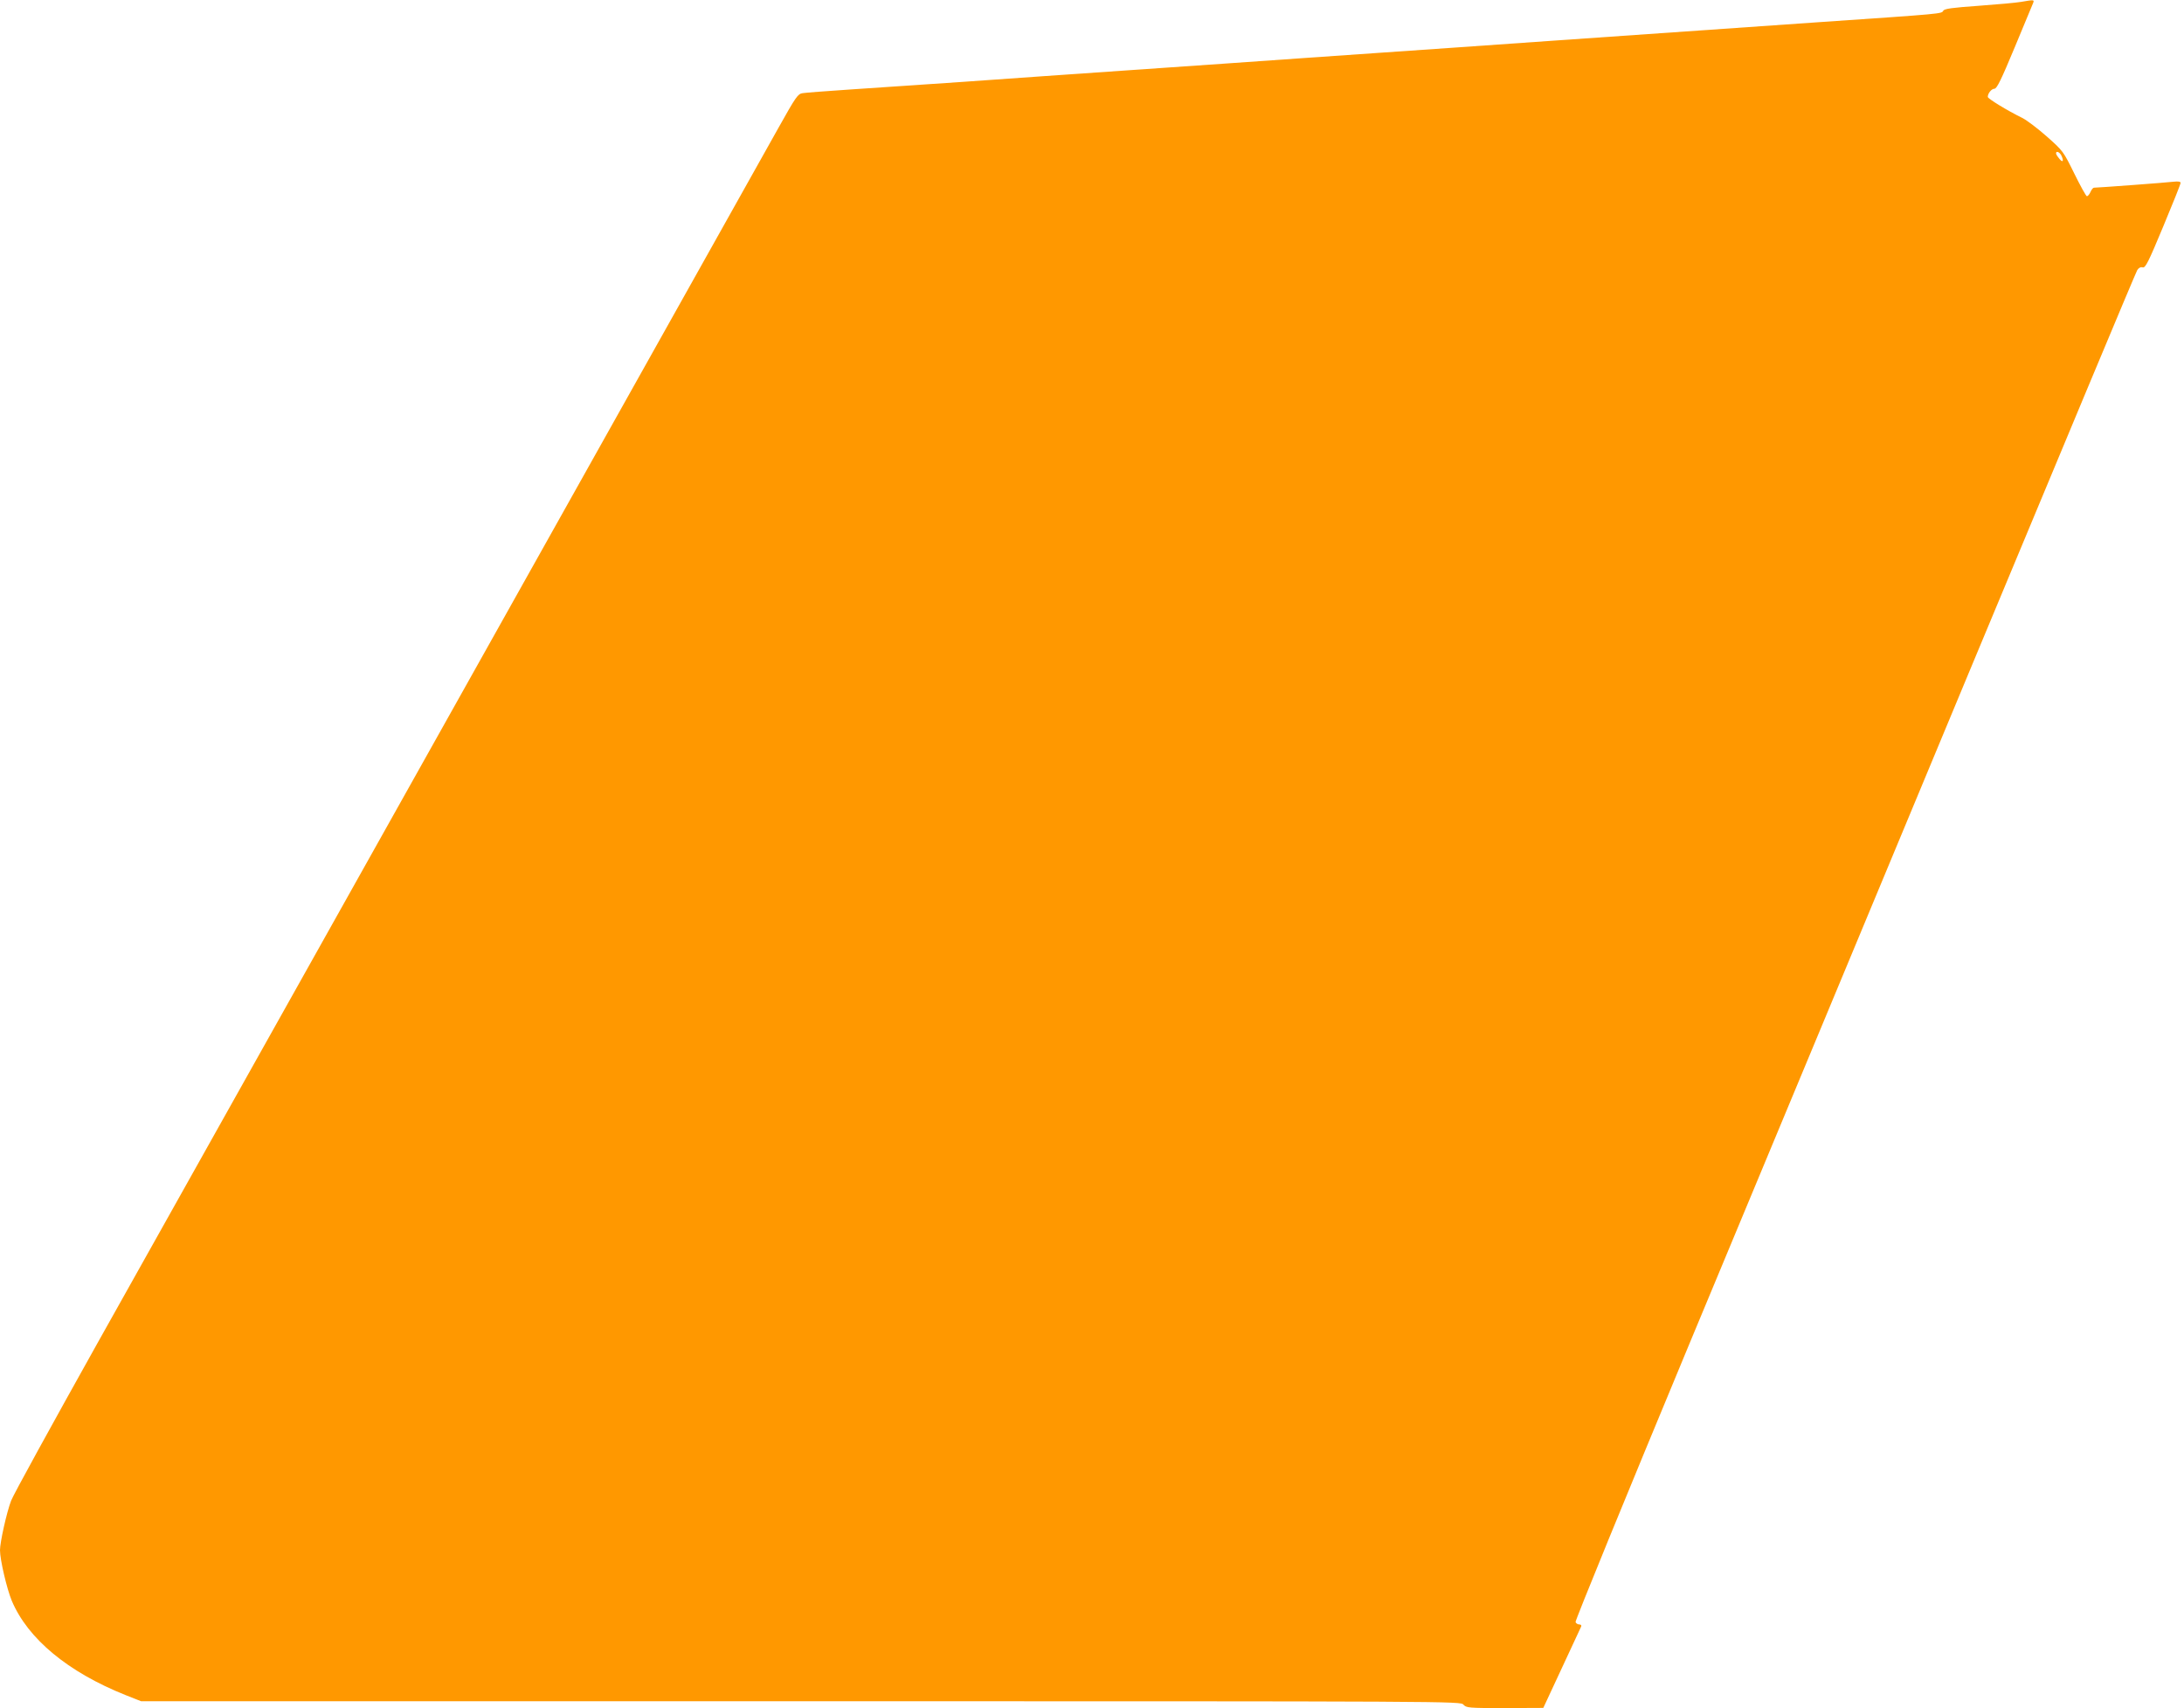 <?xml version="1.0" standalone="no"?>
<!DOCTYPE svg PUBLIC "-//W3C//DTD SVG 20010904//EN"
 "http://www.w3.org/TR/2001/REC-SVG-20010904/DTD/svg10.dtd">
<svg version="1.0" xmlns="http://www.w3.org/2000/svg"
 width="1280pt" height="1001pt" viewBox="0 0 1280 1001"
 preserveAspectRatio="xMidYMid meet">
<g transform="translate(0,1001) scale(0.1,-0.1)"
fill="#ff9800" stroke="none">
<path d="M11845 9999 c-27 -5 -140 -15 -249 -23 -154 -11 -201 -17 -207 -29
-10 -18 2 -17 -729 -67 -655 -46 -1381 -96 -1580 -110 -74 -5 -331 -23 -570
-40 -239 -16 -628 -44 -865 -60 -236 -17 -689 -48 -1005 -70 -316 -22 -766
-53 -1000 -70 -234 -16 -533 -36 -665 -45 -132 -9 -254 -18 -271 -21 -28 -4
-39 -20 -141 -202 -356 -635 -1772 -3163 -2573 -4592 -513 -916 -1151 -2054
-1418 -2530 -266 -476 -495 -892 -507 -925 -26 -68 -65 -243 -65 -290 0 -56
40 -226 69 -296 94 -223 329 -418 667 -553 l91 -36 3867 0 c3854 0 3866 0
3883 -20 17 -19 30 -20 243 -20 l225 1 108 232 c60 128 111 238 114 245 3 7
-2 12 -11 12 -9 0 -19 6 -22 14 -3 8 296 738 664 1623 369 884 1107 2659 1642
3943 535 1284 978 2345 986 2357 8 13 20 20 32 16 16 -4 33 30 120 239 56 134
102 249 102 256 0 8 -13 10 -42 7 -38 -5 -444 -35 -466 -35 -5 0 -14 -11 -20
-25 -6 -14 -16 -25 -21 -25 -5 0 -38 60 -74 133 -64 130 -66 133 -161 217 -53
47 -118 96 -144 109 -88 43 -202 113 -202 123 0 21 22 48 39 48 14 0 40 53
119 243 55 133 104 250 108 260 7 19 5 19 -71 6z m235 -898 c17 -33 11 -48
-10 -22 -11 13 -20 27 -20 32 0 16 19 9 30 -10z"/>
</g>
</svg>
